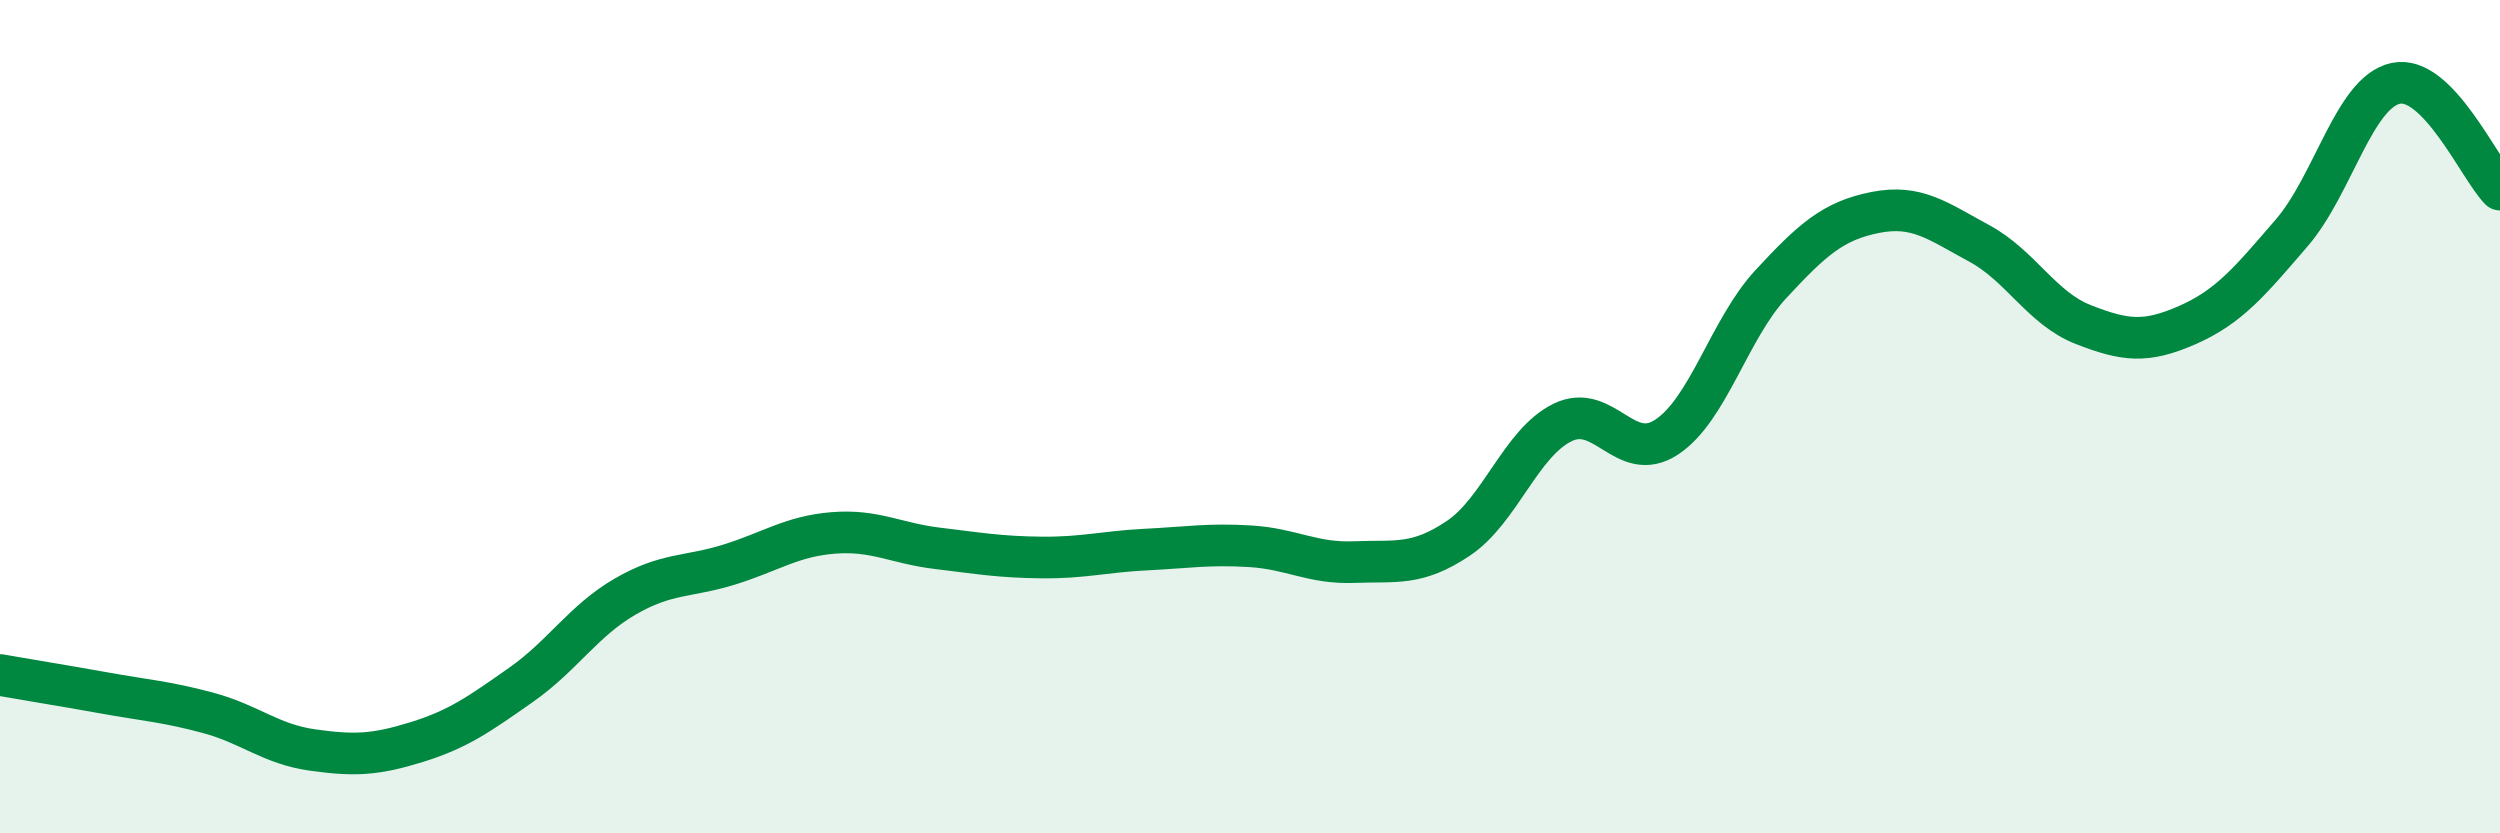 
    <svg width="60" height="20" viewBox="0 0 60 20" xmlns="http://www.w3.org/2000/svg">
      <path
        d="M 0,16.2 C 0.5,16.29 1.5,16.45 2.5,16.63 C 3.5,16.81 4,16.84 5,17.11 C 6,17.38 6.5,17.86 7.5,18 C 8.5,18.14 9,18.12 10,17.81 C 11,17.5 11.5,17.14 12.5,16.44 C 13.5,15.74 14,14.9 15,14.32 C 16,13.74 16.5,13.86 17.5,13.55 C 18.5,13.24 19,12.87 20,12.79 C 21,12.71 21.5,13.04 22.5,13.16 C 23.5,13.28 24,13.37 25,13.38 C 26,13.39 26.5,13.24 27.5,13.19 C 28.5,13.14 29,13.05 30,13.11 C 31,13.17 31.5,13.53 32.5,13.49 C 33.5,13.45 34,13.59 35,12.92 C 36,12.25 36.5,10.63 37.5,10.14 C 38.5,9.65 39,11.15 40,10.49 C 41,9.83 41.5,7.9 42.5,6.82 C 43.5,5.74 44,5.3 45,5.1 C 46,4.9 46.5,5.3 47.5,5.84 C 48.5,6.38 49,7.4 50,7.79 C 51,8.18 51.5,8.24 52.5,7.8 C 53.5,7.36 54,6.75 55,5.59 C 56,4.43 56.5,2.21 57.5,2 C 58.5,1.79 59.5,4.04 60,4.55L60 20L0 20Z"
        fill="#008740"
        opacity="0.1"
        stroke-linecap="round"
        stroke-linejoin="round"
      />
      <path
        d="M 0,16.2 C 0.5,16.29 1.5,16.45 2.5,16.63 C 3.5,16.81 4,16.84 5,17.11 C 6,17.38 6.5,17.86 7.5,18 C 8.5,18.14 9,18.12 10,17.81 C 11,17.5 11.5,17.14 12.5,16.44 C 13.5,15.74 14,14.9 15,14.32 C 16,13.74 16.5,13.86 17.5,13.55 C 18.5,13.24 19,12.87 20,12.79 C 21,12.71 21.5,13.04 22.5,13.16 C 23.5,13.28 24,13.37 25,13.38 C 26,13.39 26.5,13.24 27.5,13.19 C 28.5,13.14 29,13.05 30,13.11 C 31,13.17 31.5,13.53 32.5,13.49 C 33.5,13.45 34,13.59 35,12.92 C 36,12.25 36.5,10.63 37.5,10.14 C 38.5,9.65 39,11.15 40,10.49 C 41,9.83 41.5,7.9 42.5,6.82 C 43.5,5.74 44,5.3 45,5.1 C 46,4.9 46.5,5.3 47.5,5.84 C 48.5,6.38 49,7.4 50,7.79 C 51,8.18 51.5,8.24 52.5,7.8 C 53.5,7.36 54,6.75 55,5.59 C 56,4.43 56.5,2.21 57.5,2 C 58.5,1.79 59.5,4.04 60,4.55"
        stroke="#008740"
        stroke-width="1"
        fill="none"
        stroke-linecap="round"
        stroke-linejoin="round"
      />
    </svg>
  